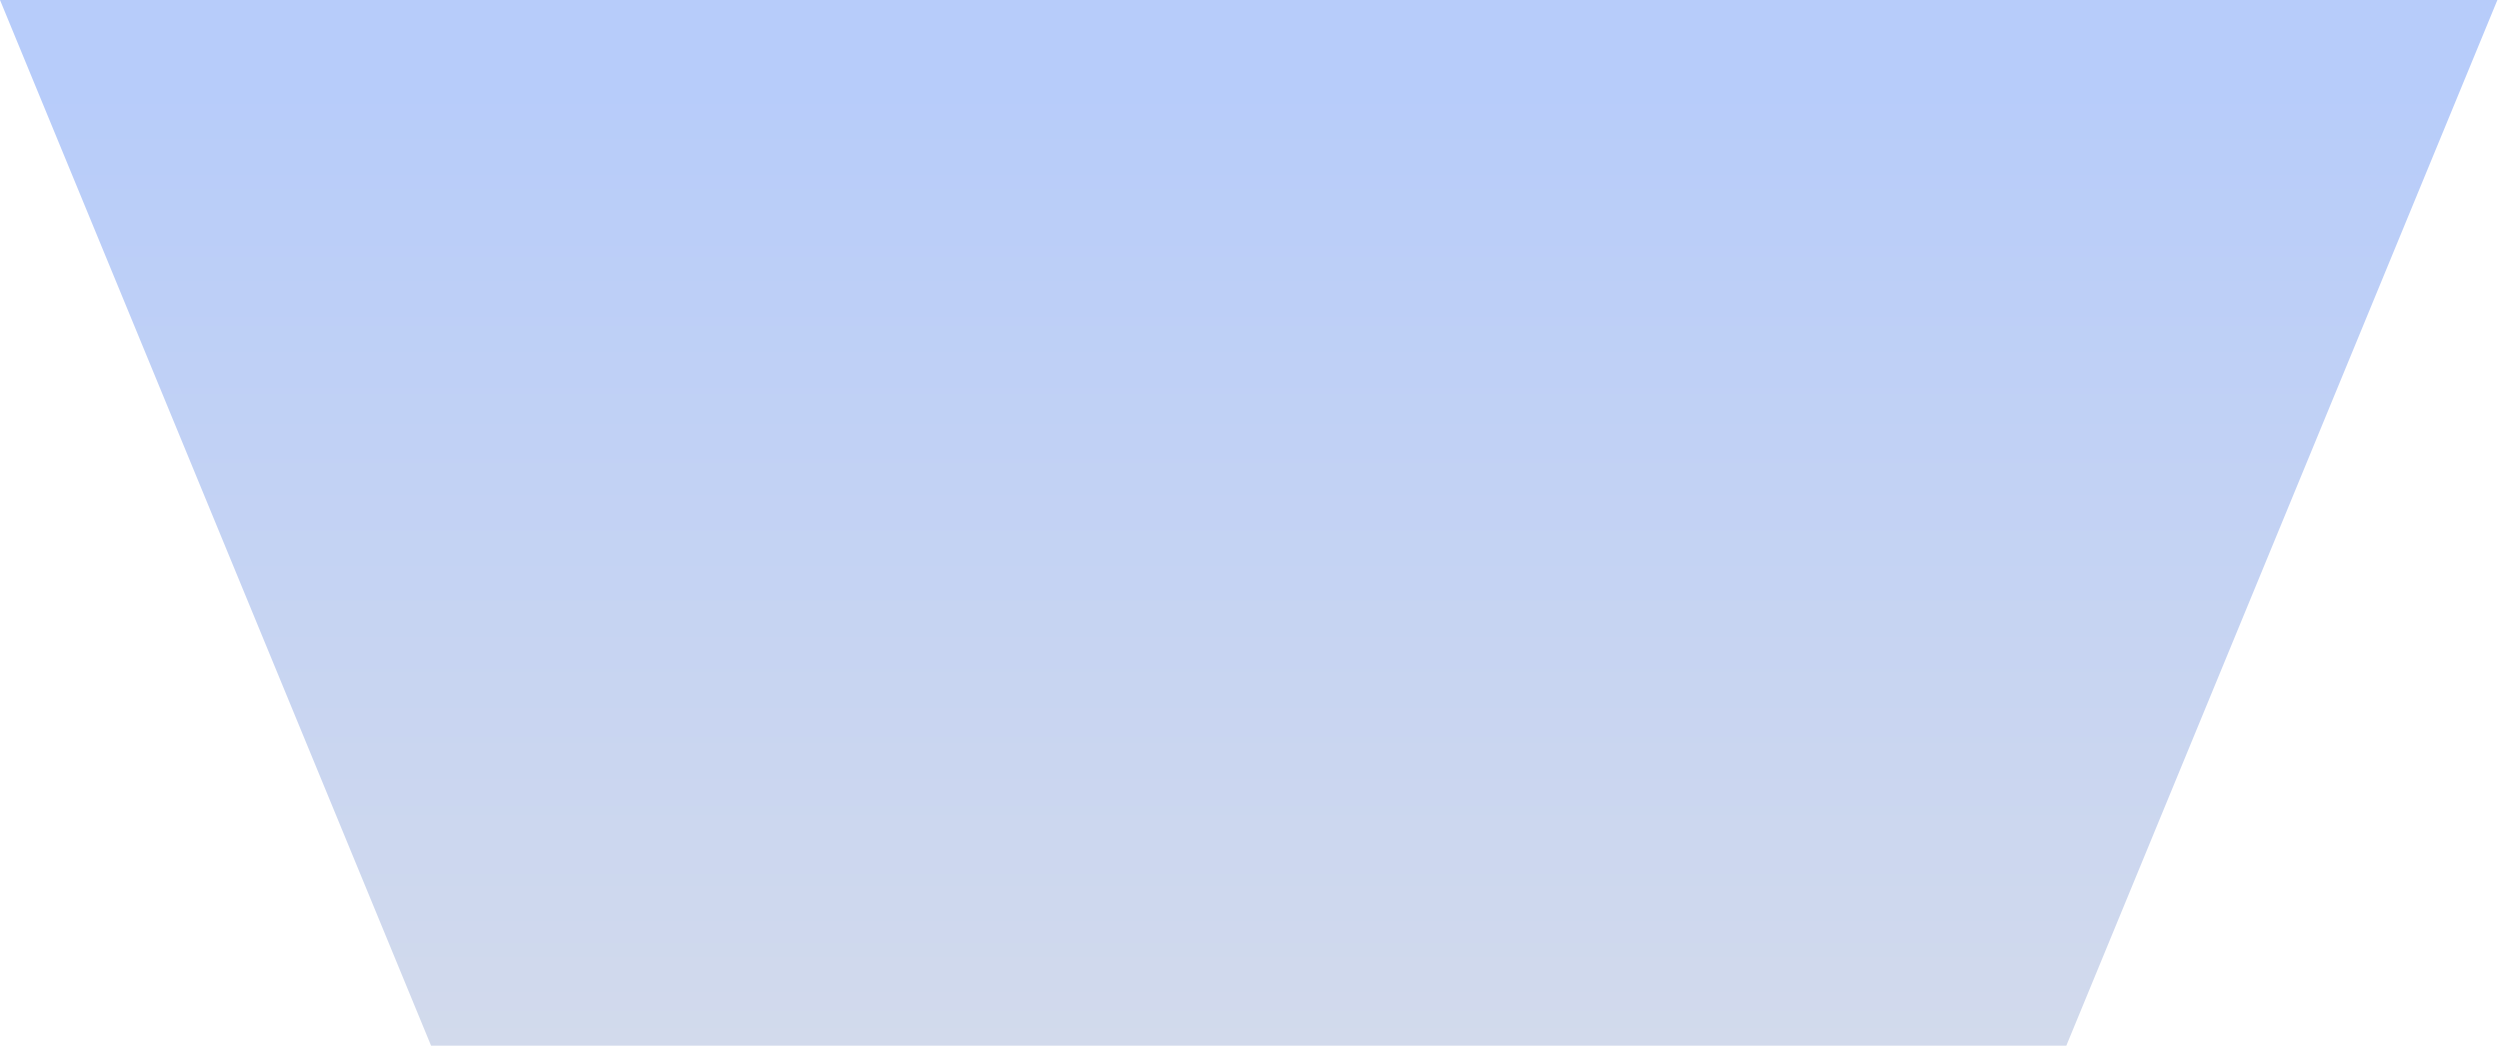 <?xml version="1.0" encoding="utf-8"?>
<svg xmlns="http://www.w3.org/2000/svg" fill="none" height="100%" overflow="visible" preserveAspectRatio="none" style="display: block;" viewBox="0 0 303 127" width="100%">
<path d="M250.437 126.738H52.246L0 0H302.684L250.437 126.738Z" fill="url(#paint0_linear_0_256)" id="Subtract"/>
<defs>
<linearGradient gradientUnits="userSpaceOnUse" id="paint0_linear_0_256" x1="151.342" x2="151.342" y1="0" y2="126.738">
<stop offset="0.082" stop-color="#B7CCFA"/>
<stop offset="1" stop-color="#D2DAEC"/>
</linearGradient>
</defs>
</svg>